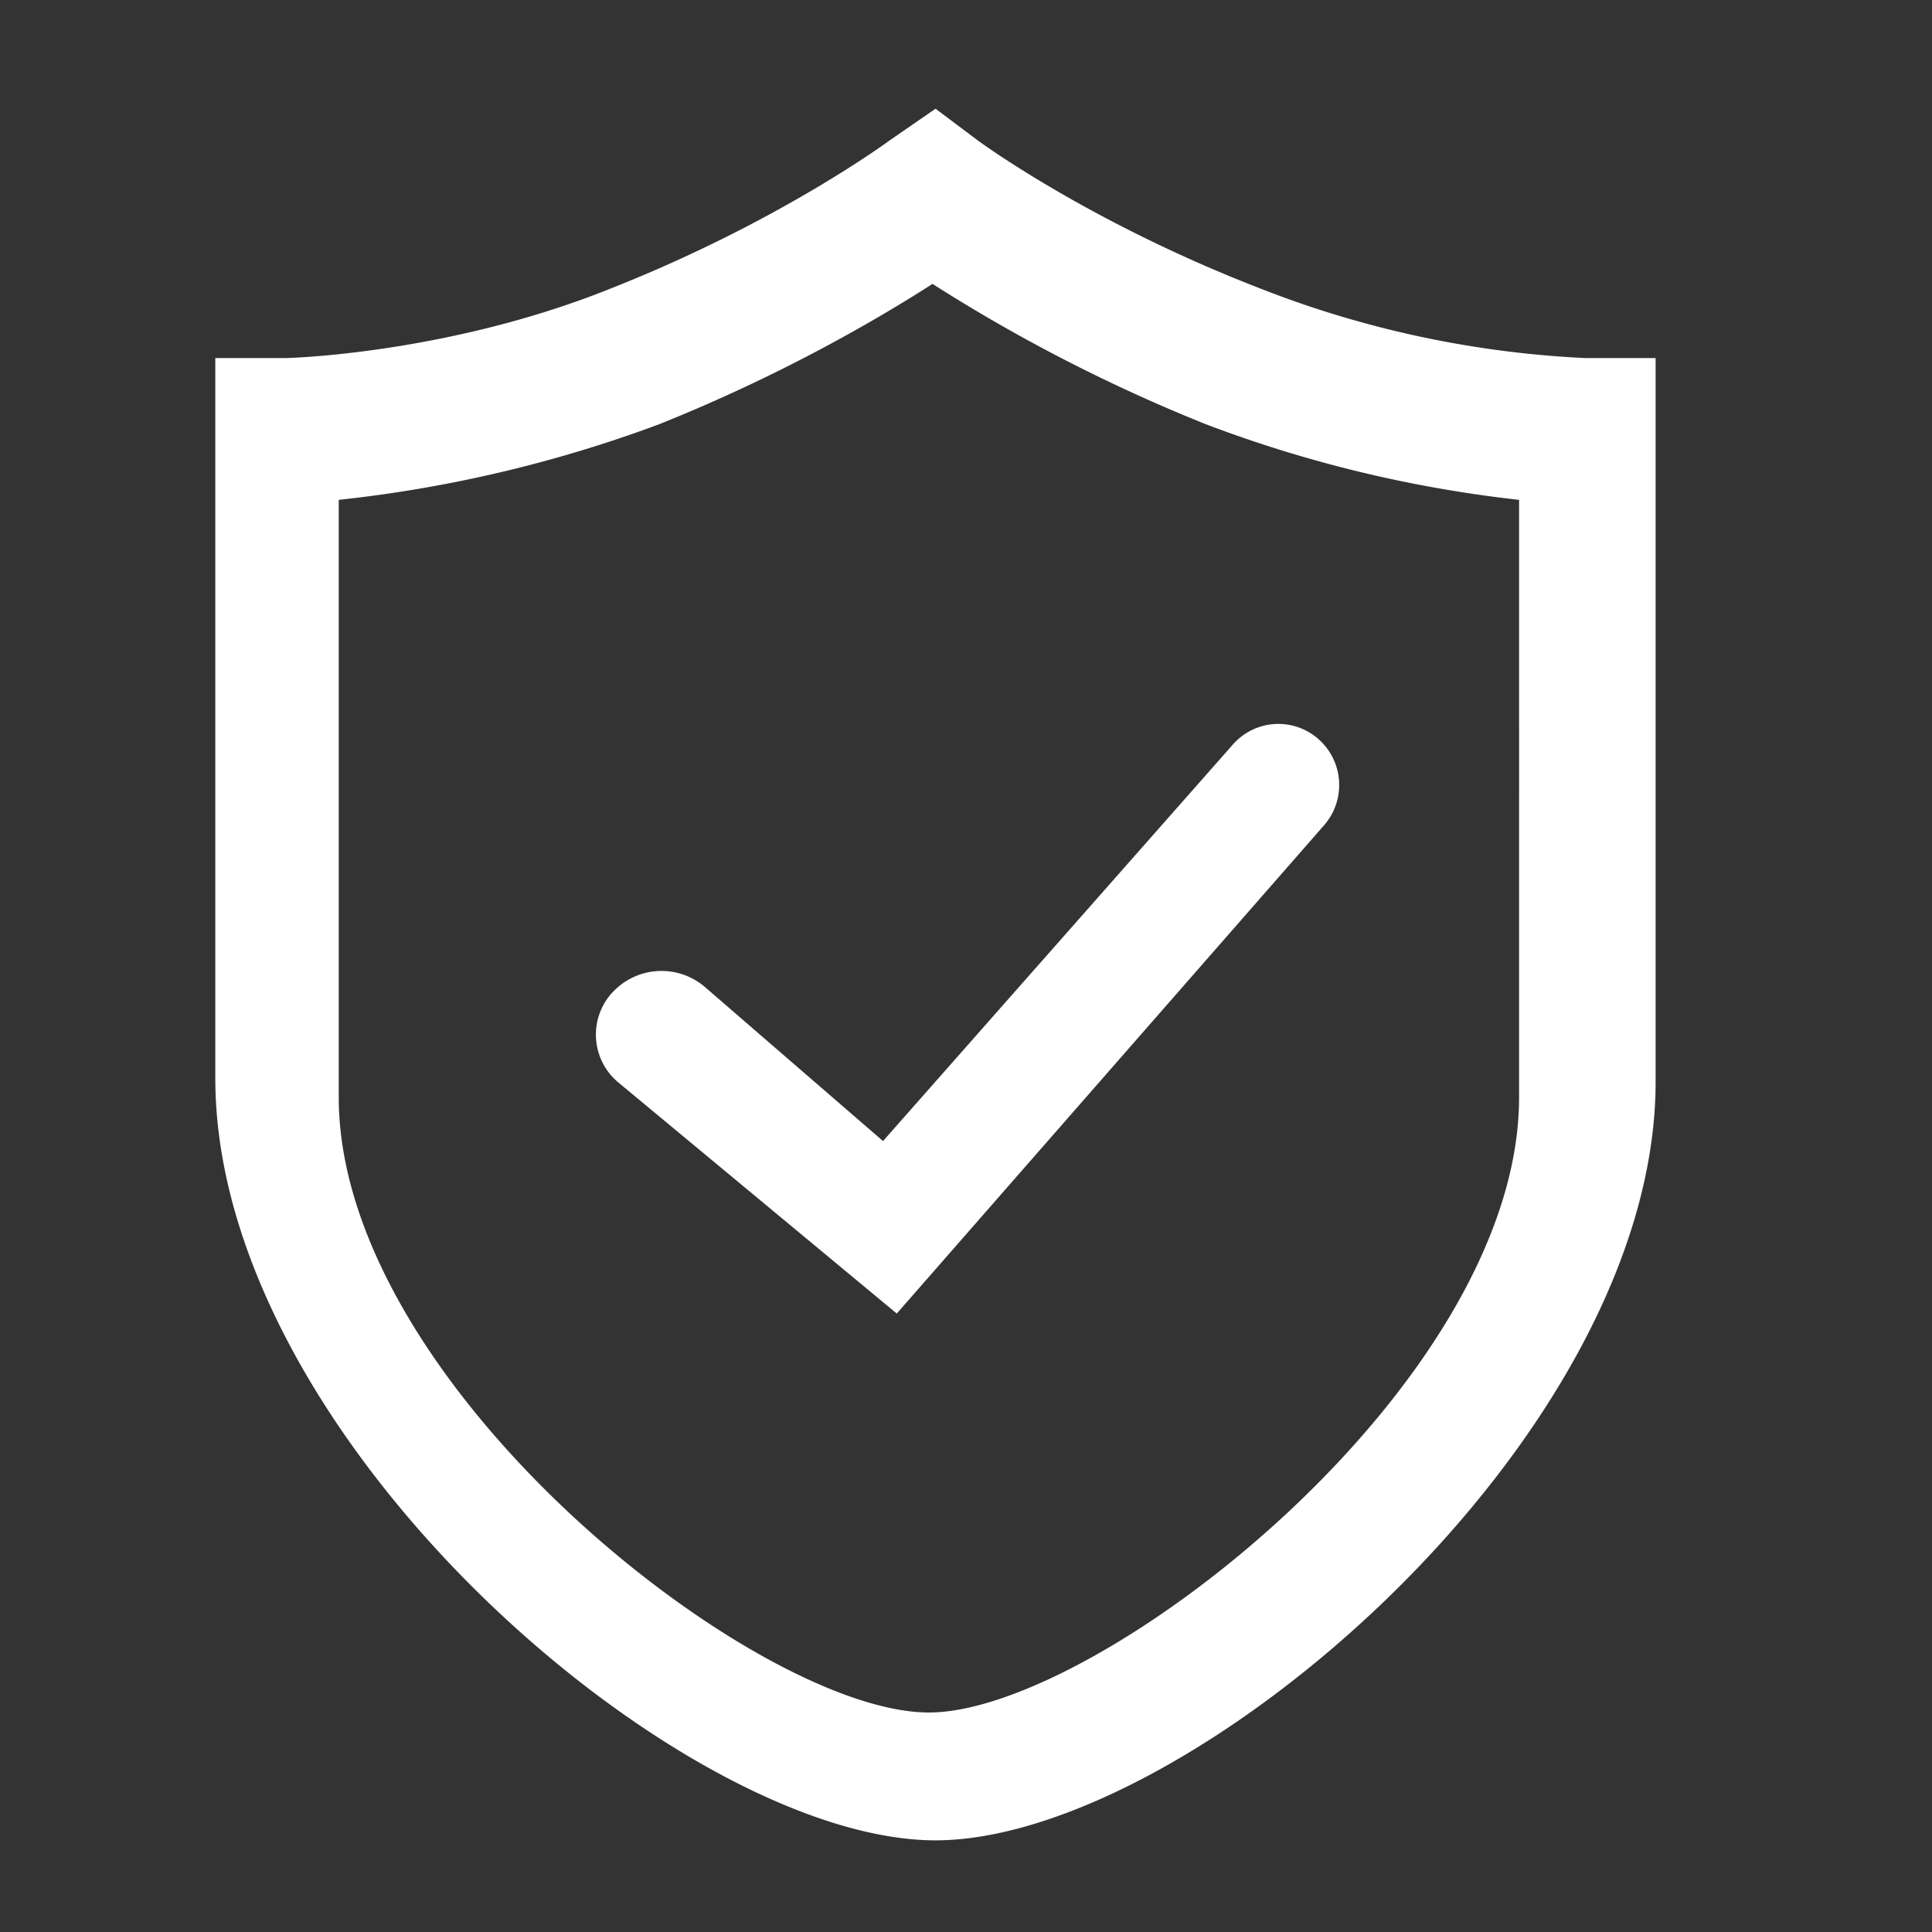 <svg xmlns:xlink="http://www.w3.org/1999/xlink" height="180" width="180" xmlns="http://www.w3.org/2000/svg" version="1.1" viewBox="0 0 1024 1024" class="icon"><rect x="0" y="0" width="1024" height="1024" fill="#333333" stroke="none"/><path fill="#ffffff" d="M495.844 975.417c-134.03 0-381.724-212.196-381.724-403.911v-381.724h37.319s85.618-1.82 173.113-37.205C413.867 117.191 471.609 74.354 471.609 74.354l24.235-16.725 22.3 16.725s57.742 42.837 148.992 78.222a540.786 540.786 0 0 0 173.113 37.205h37.262v383.545c0 189.895-247.637 402.091-381.724 402.091z m-316.302-710.542v316.644c0 152.576 221.241 326.144 312.775 326.144 89.657 0 312.832-173.511 312.832-326.144V264.932a677.205 677.205 0 0 1-165.945-40.05 873.813 873.813 0 0 1-144.953-74.411c-26.738 17.18-78.222 47.73-144.953 74.411a699.733 699.733 0 0 1-169.756 40.05zM324.437 526.222a35.328 35.328 0 0 1 49.266-3.015l94.322 81.579 185.458-210.204a32.085 32.085 0 0 1 45.397-2.788 32.427 32.427 0 0 1 2.844 45.682l-226.418 258.731-147.513-122.425a32.996 32.996 0 0 1-3.413-47.559z"></path></svg>